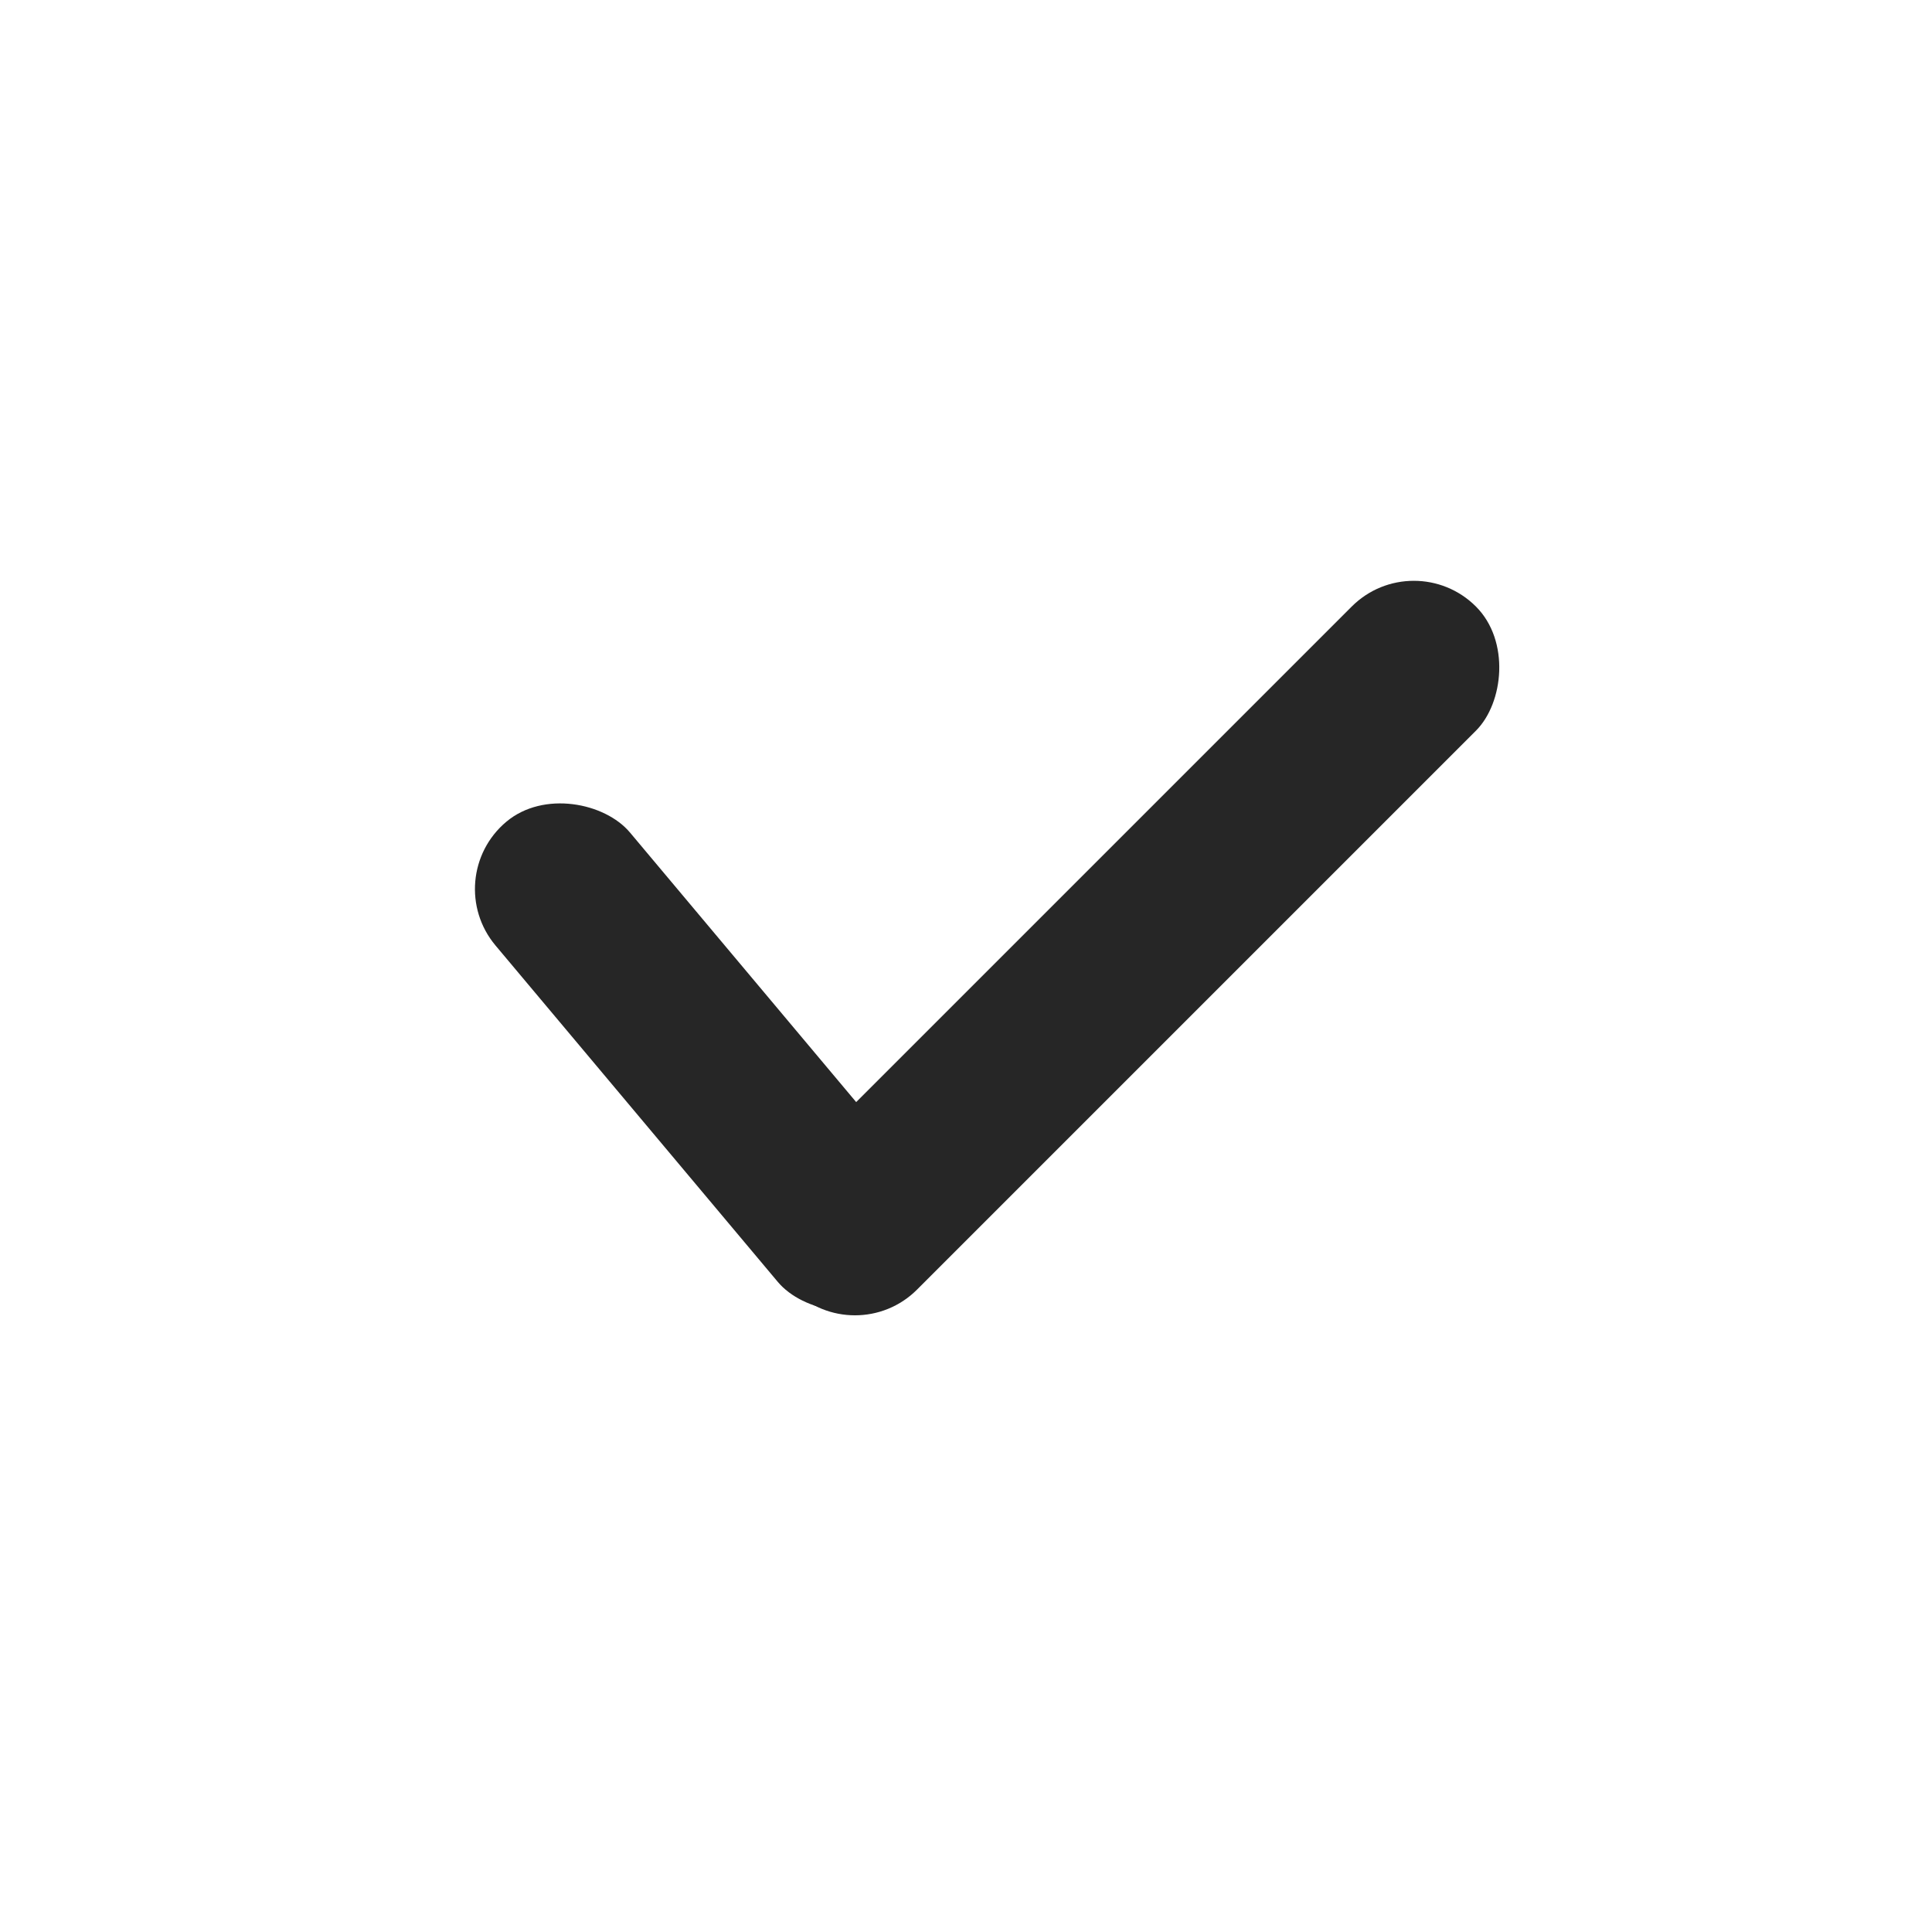 <svg width="20" height="20" viewBox="0 0 20 20" fill="none" xmlns="http://www.w3.org/2000/svg">
<rect x="4.545" y="9.091" width="1.818" height="6.364" rx="0.909" transform="rotate(-40 4.545 9.091)" fill="#262626"/>
<rect x="14.636" y="5.636" width="1.818" height="10" rx="0.909" transform="rotate(45 14.636 5.636)" fill="#262626"/>
</svg>
